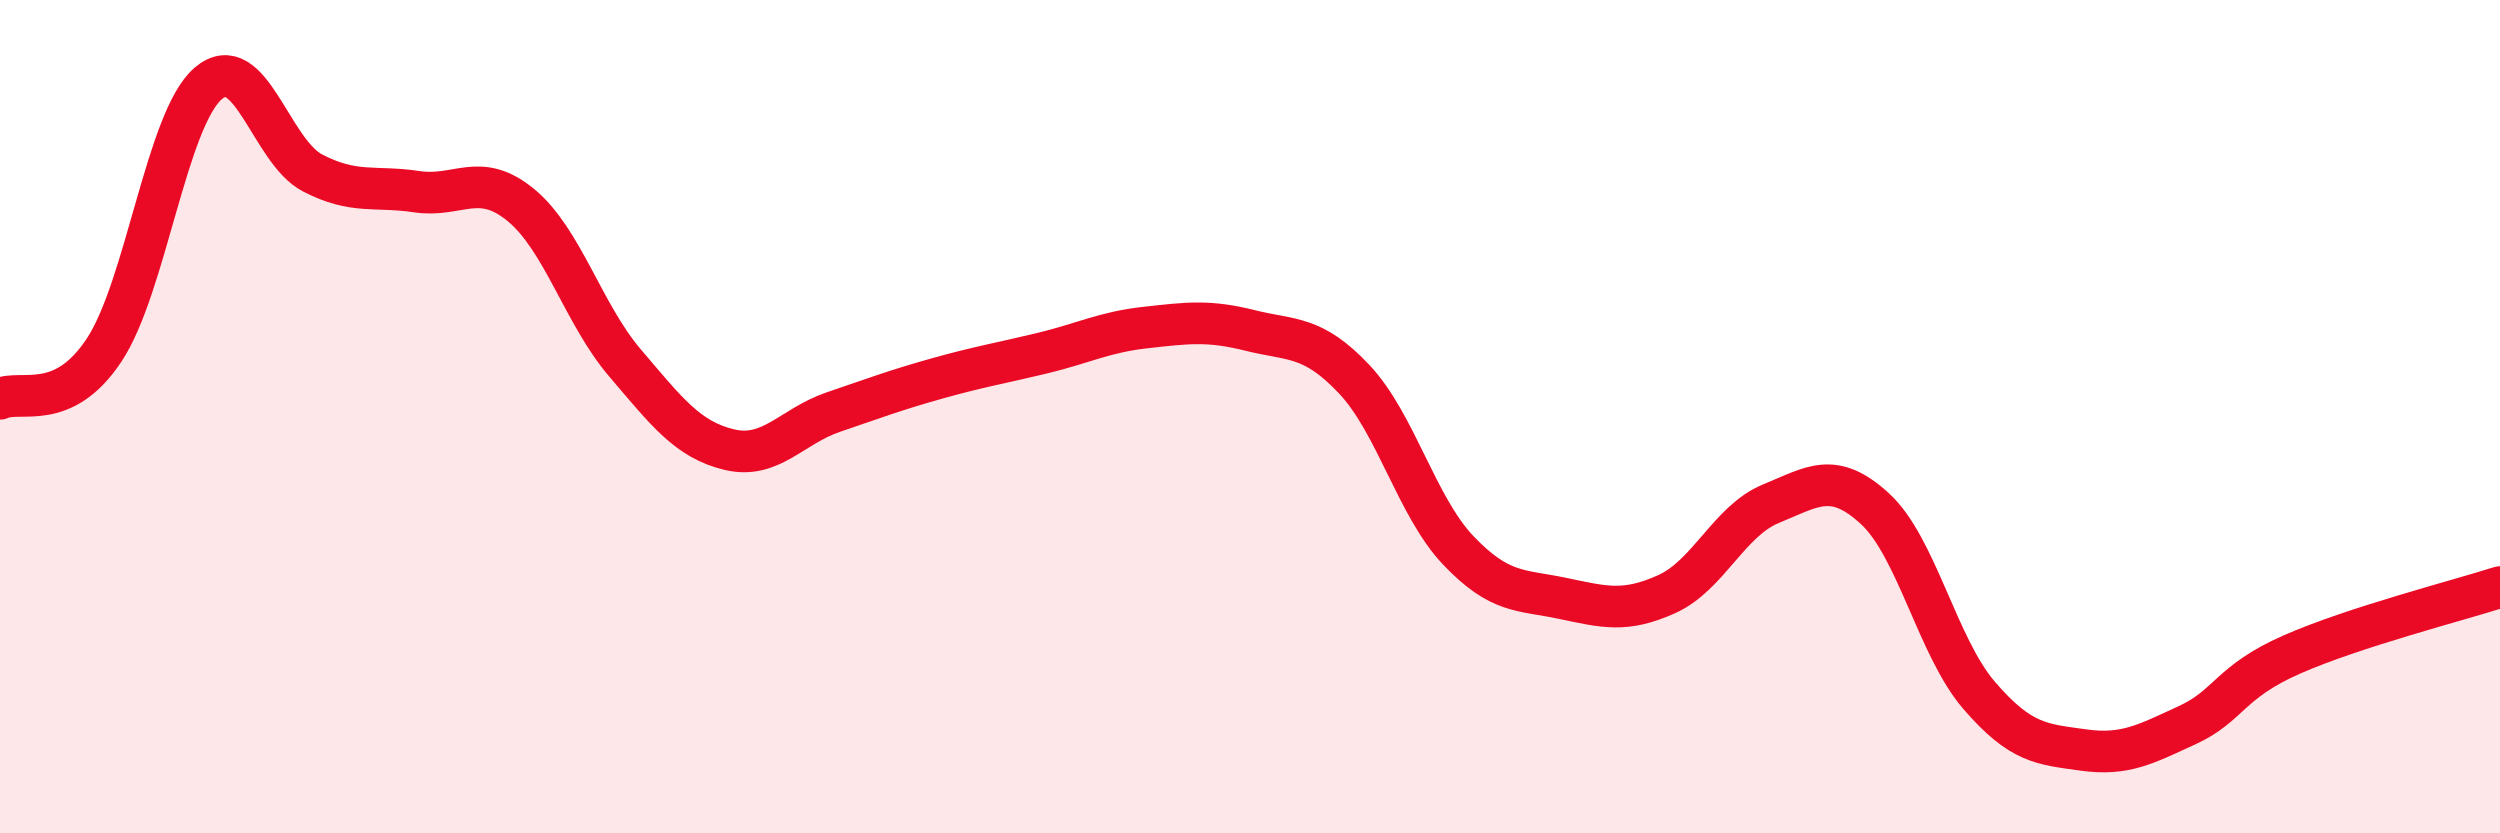 
    <svg width="60" height="20" viewBox="0 0 60 20" xmlns="http://www.w3.org/2000/svg">
      <path
        d="M 0,9.57 C 0.5,9.34 1.5,9.91 2.5,8.4 C 3.5,6.89 4,2.85 5,2 C 6,1.15 6.5,3.63 7.5,4.15 C 8.5,4.67 9,4.45 10,4.6 C 11,4.75 11.5,4.1 12.5,4.92 C 13.5,5.74 14,7.54 15,8.71 C 16,9.88 16.5,10.55 17.5,10.79 C 18.5,11.03 19,10.23 20,9.89 C 21,9.55 21.5,9.36 22.5,9.08 C 23.5,8.8 24,8.72 25,8.48 C 26,8.24 26.5,7.97 27.5,7.86 C 28.5,7.75 29,7.68 30,7.93 C 31,8.18 31.5,8.04 32.5,9.1 C 33.5,10.16 34,12.16 35,13.21 C 36,14.26 36.5,14.15 37.5,14.36 C 38.5,14.57 39,14.71 40,14.26 C 41,13.81 41.5,12.5 42.5,12.09 C 43.5,11.68 44,11.29 45,12.21 C 46,13.13 46.5,15.53 47.5,16.69 C 48.5,17.85 49,17.86 50,18 C 51,18.14 51.5,17.86 52.5,17.4 C 53.5,16.94 53.5,16.37 55,15.71 C 56.5,15.05 59,14.41 60,14.09L60 20L0 20Z"
        fill="#EB0A25"
        opacity="0.1"
        stroke-linecap="round"
        stroke-linejoin="round"
      />
      <path
        d="M 0,9.57 C 0.5,9.34 1.5,9.91 2.5,8.4 C 3.5,6.89 4,2.85 5,2 C 6,1.15 6.5,3.63 7.5,4.15 C 8.5,4.67 9,4.45 10,4.6 C 11,4.75 11.5,4.1 12.5,4.92 C 13.5,5.74 14,7.54 15,8.71 C 16,9.88 16.5,10.55 17.5,10.79 C 18.5,11.03 19,10.23 20,9.89 C 21,9.55 21.5,9.36 22.5,9.08 C 23.5,8.8 24,8.72 25,8.48 C 26,8.24 26.5,7.97 27.5,7.86 C 28.5,7.75 29,7.68 30,7.93 C 31,8.18 31.5,8.04 32.5,9.1 C 33.5,10.16 34,12.16 35,13.21 C 36,14.26 36.5,14.15 37.5,14.36 C 38.5,14.57 39,14.71 40,14.26 C 41,13.81 41.5,12.5 42.5,12.09 C 43.5,11.68 44,11.29 45,12.21 C 46,13.13 46.5,15.53 47.5,16.69 C 48.5,17.85 49,17.86 50,18 C 51,18.14 51.5,17.86 52.5,17.4 C 53.5,16.94 53.5,16.37 55,15.71 C 56.5,15.05 59,14.41 60,14.09"
        stroke="#EB0A25"
        stroke-width="1"
        fill="none"
        stroke-linecap="round"
        stroke-linejoin="round"
      />
    </svg>
  